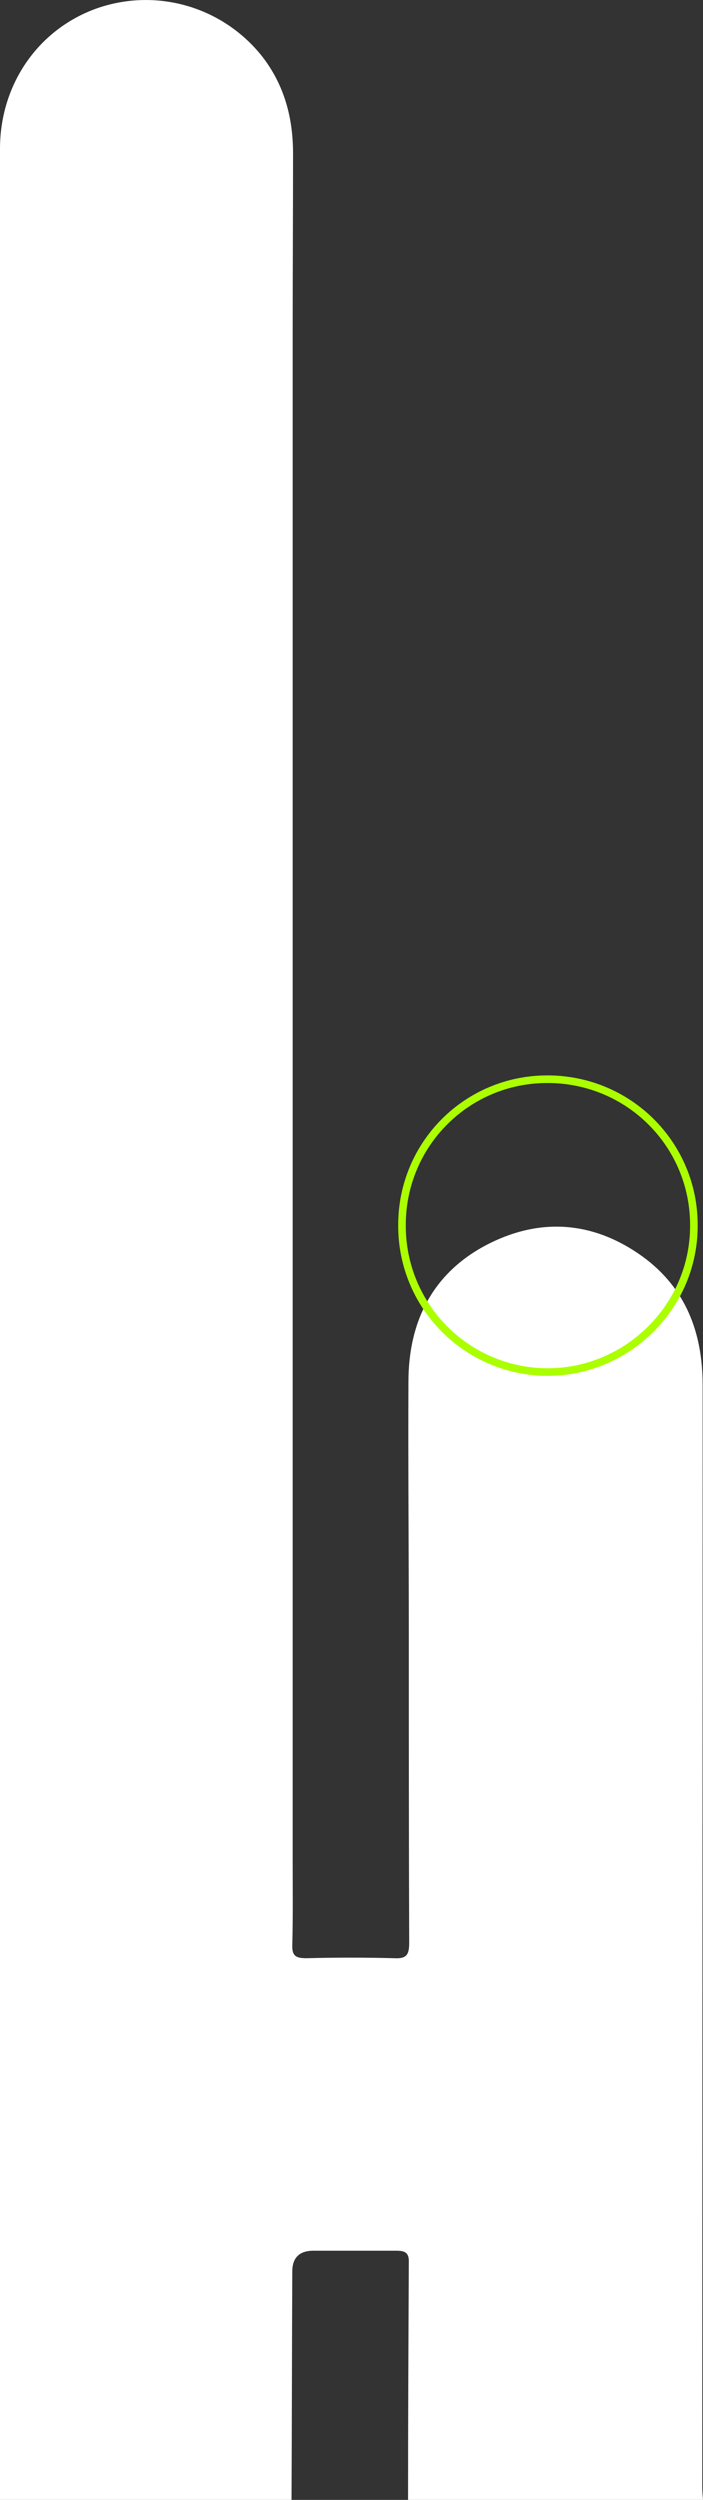 <?xml version="1.0" encoding="UTF-8"?> <svg xmlns="http://www.w3.org/2000/svg" xmlns:xlink="http://www.w3.org/1999/xlink" version="1.1" id="_Слой_2" x="0px" y="0px" viewBox="0 0 185.2 658.1" style="enable-background:new 0 0 185.2 658.1;" xml:space="preserve"><rect x="0" y="0" width="185.2" height="658.1" fill="#333333" stroke="none"/> <style type="text/css"> .st0{fill:#FFFFFF;} .st1{fill:none;stroke:#ABFF00;stroke-width:2;stroke-miterlimit:10;} </style> <g id="_Слой_1-2"> <path class="st0" d="M0,658.1c25.6,0,51.2,0,76.8,0c0.1-20,0.1-40,0.2-60.1c0-3.7,1.9-5.5,5.6-5.5c7.2,0,14.5,0,21.7,0 c2.1,0,3.5,0.3,3.4,3c-0.1,20.9-0.2,41.8-0.2,62.6c25.9,0,51.8,0,77.7,0c-0.1-1.1-0.2-2.3-0.2-3.4c0-96.7,0.1-193.4,0.1-290.1 c0-13.7-4.4-25.5-15.8-33.8c-12.6-9.1-26.4-10.4-40.3-3.5c-14.8,7.4-21.4,20.3-21.4,36.5c-0.1,22,0.1,44.1,0.1,66.1 c0,27.2,0,54.3,0.1,81.5c0,3.1-0.6,4.3-4,4.1c-7.7-0.2-15.3-0.2-23,0c-2.6,0-3.9-0.4-3.8-3.4c0.2-7.5,0.1-15.1,0.1-22.6 c0-133.9,0-267.9,0-401.8c0-15.8,0.1-31.6,0.1-47.3c0-9.4-2.3-18-8.1-25.5C58.9,2,41.8-3.2,26.1,2C10.4,7.3,0,21.9,0,39.2 C0,245.5,0,451.8,0,658.1L0,658.1z"></path> <path class="st1" d="M105.9,322.5c0-21.4,17.2-38.5,38.5-38.4c21.4,0.1,38.5,17.3,38.4,38.6c0,21.2-17.4,38.5-38.6,38.5 C123,361.1,105.8,343.9,105.9,322.5L105.9,322.5z"></path> </g> </svg> 